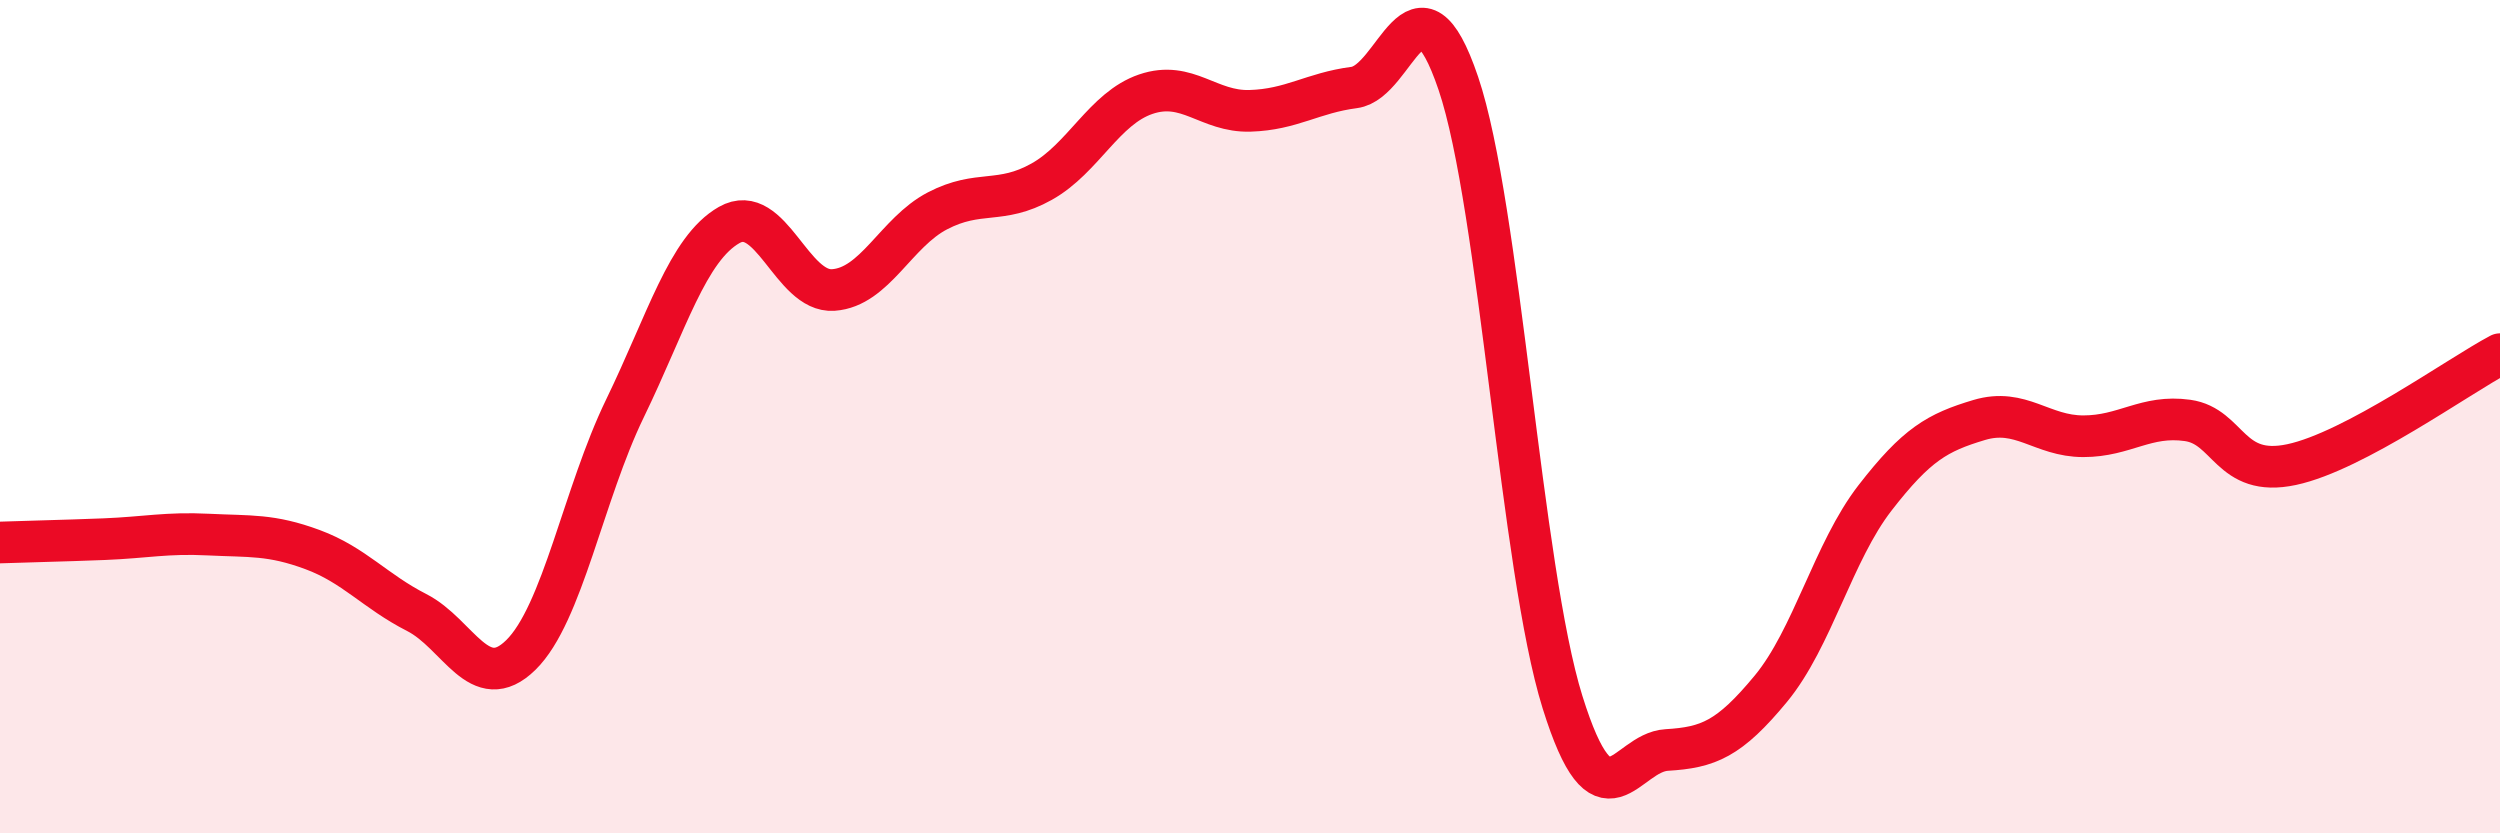
    <svg width="60" height="20" viewBox="0 0 60 20" xmlns="http://www.w3.org/2000/svg">
      <path
        d="M 0,13.02 C 0.5,13 1.5,12.98 2.5,12.94 C 3.5,12.9 4,12.78 5,12.83 C 6,12.88 6.5,12.82 7.5,13.19 C 8.5,13.56 9,14.19 10,14.7 C 11,15.21 11.5,16.7 12.5,15.72 C 13.5,14.74 14,11.86 15,9.8 C 16,7.74 16.5,5.97 17.5,5.4 C 18.5,4.83 19,7.03 20,6.96 C 21,6.89 21.5,5.58 22.5,5.06 C 23.5,4.54 24,4.92 25,4.36 C 26,3.8 26.5,2.6 27.5,2.26 C 28.5,1.92 29,2.69 30,2.66 C 31,2.63 31.5,2.23 32.5,2.1 C 33.5,1.97 34,-0.95 35,2 C 36,4.95 36.5,13.65 37.5,16.85 C 38.5,20.05 39,18.06 40,18 C 41,17.94 41.5,17.74 42.5,16.53 C 43.5,15.32 44,13.24 45,11.95 C 46,10.66 46.5,10.38 47.5,10.08 C 48.5,9.78 49,10.47 50,10.47 C 51,10.47 51.5,9.95 52.5,10.09 C 53.5,10.23 53.5,11.47 55,11.15 C 56.5,10.83 59,9.03 60,8.5L60 20L0 20Z"
        fill="#EB0A25"
        opacity="0.1"
        stroke-linecap="round"
        stroke-linejoin="round"
      />
      <path
        d="M 0,13.02 C 0.5,13 1.5,12.98 2.5,12.94 C 3.5,12.9 4,12.78 5,12.83 C 6,12.88 6.5,12.82 7.5,13.19 C 8.5,13.56 9,14.19 10,14.7 C 11,15.21 11.5,16.7 12.5,15.72 C 13.5,14.74 14,11.86 15,9.8 C 16,7.74 16.5,5.97 17.5,5.4 C 18.5,4.83 19,7.03 20,6.96 C 21,6.89 21.5,5.58 22.5,5.06 C 23.5,4.54 24,4.92 25,4.36 C 26,3.8 26.5,2.6 27.5,2.26 C 28.5,1.92 29,2.69 30,2.66 C 31,2.63 31.5,2.23 32.5,2.1 C 33.5,1.97 34,-0.95 35,2 C 36,4.95 36.5,13.65 37.5,16.85 C 38.5,20.05 39,18.06 40,18 C 41,17.94 41.5,17.74 42.5,16.53 C 43.5,15.32 44,13.24 45,11.95 C 46,10.66 46.5,10.38 47.5,10.08 C 48.5,9.78 49,10.47 50,10.47 C 51,10.47 51.5,9.95 52.5,10.09 C 53.5,10.23 53.5,11.47 55,11.15 C 56.5,10.83 59,9.03 60,8.5"
        stroke="#EB0A25"
        stroke-width="1"
        fill="none"
        stroke-linecap="round"
        stroke-linejoin="round"
      />
    </svg>
  